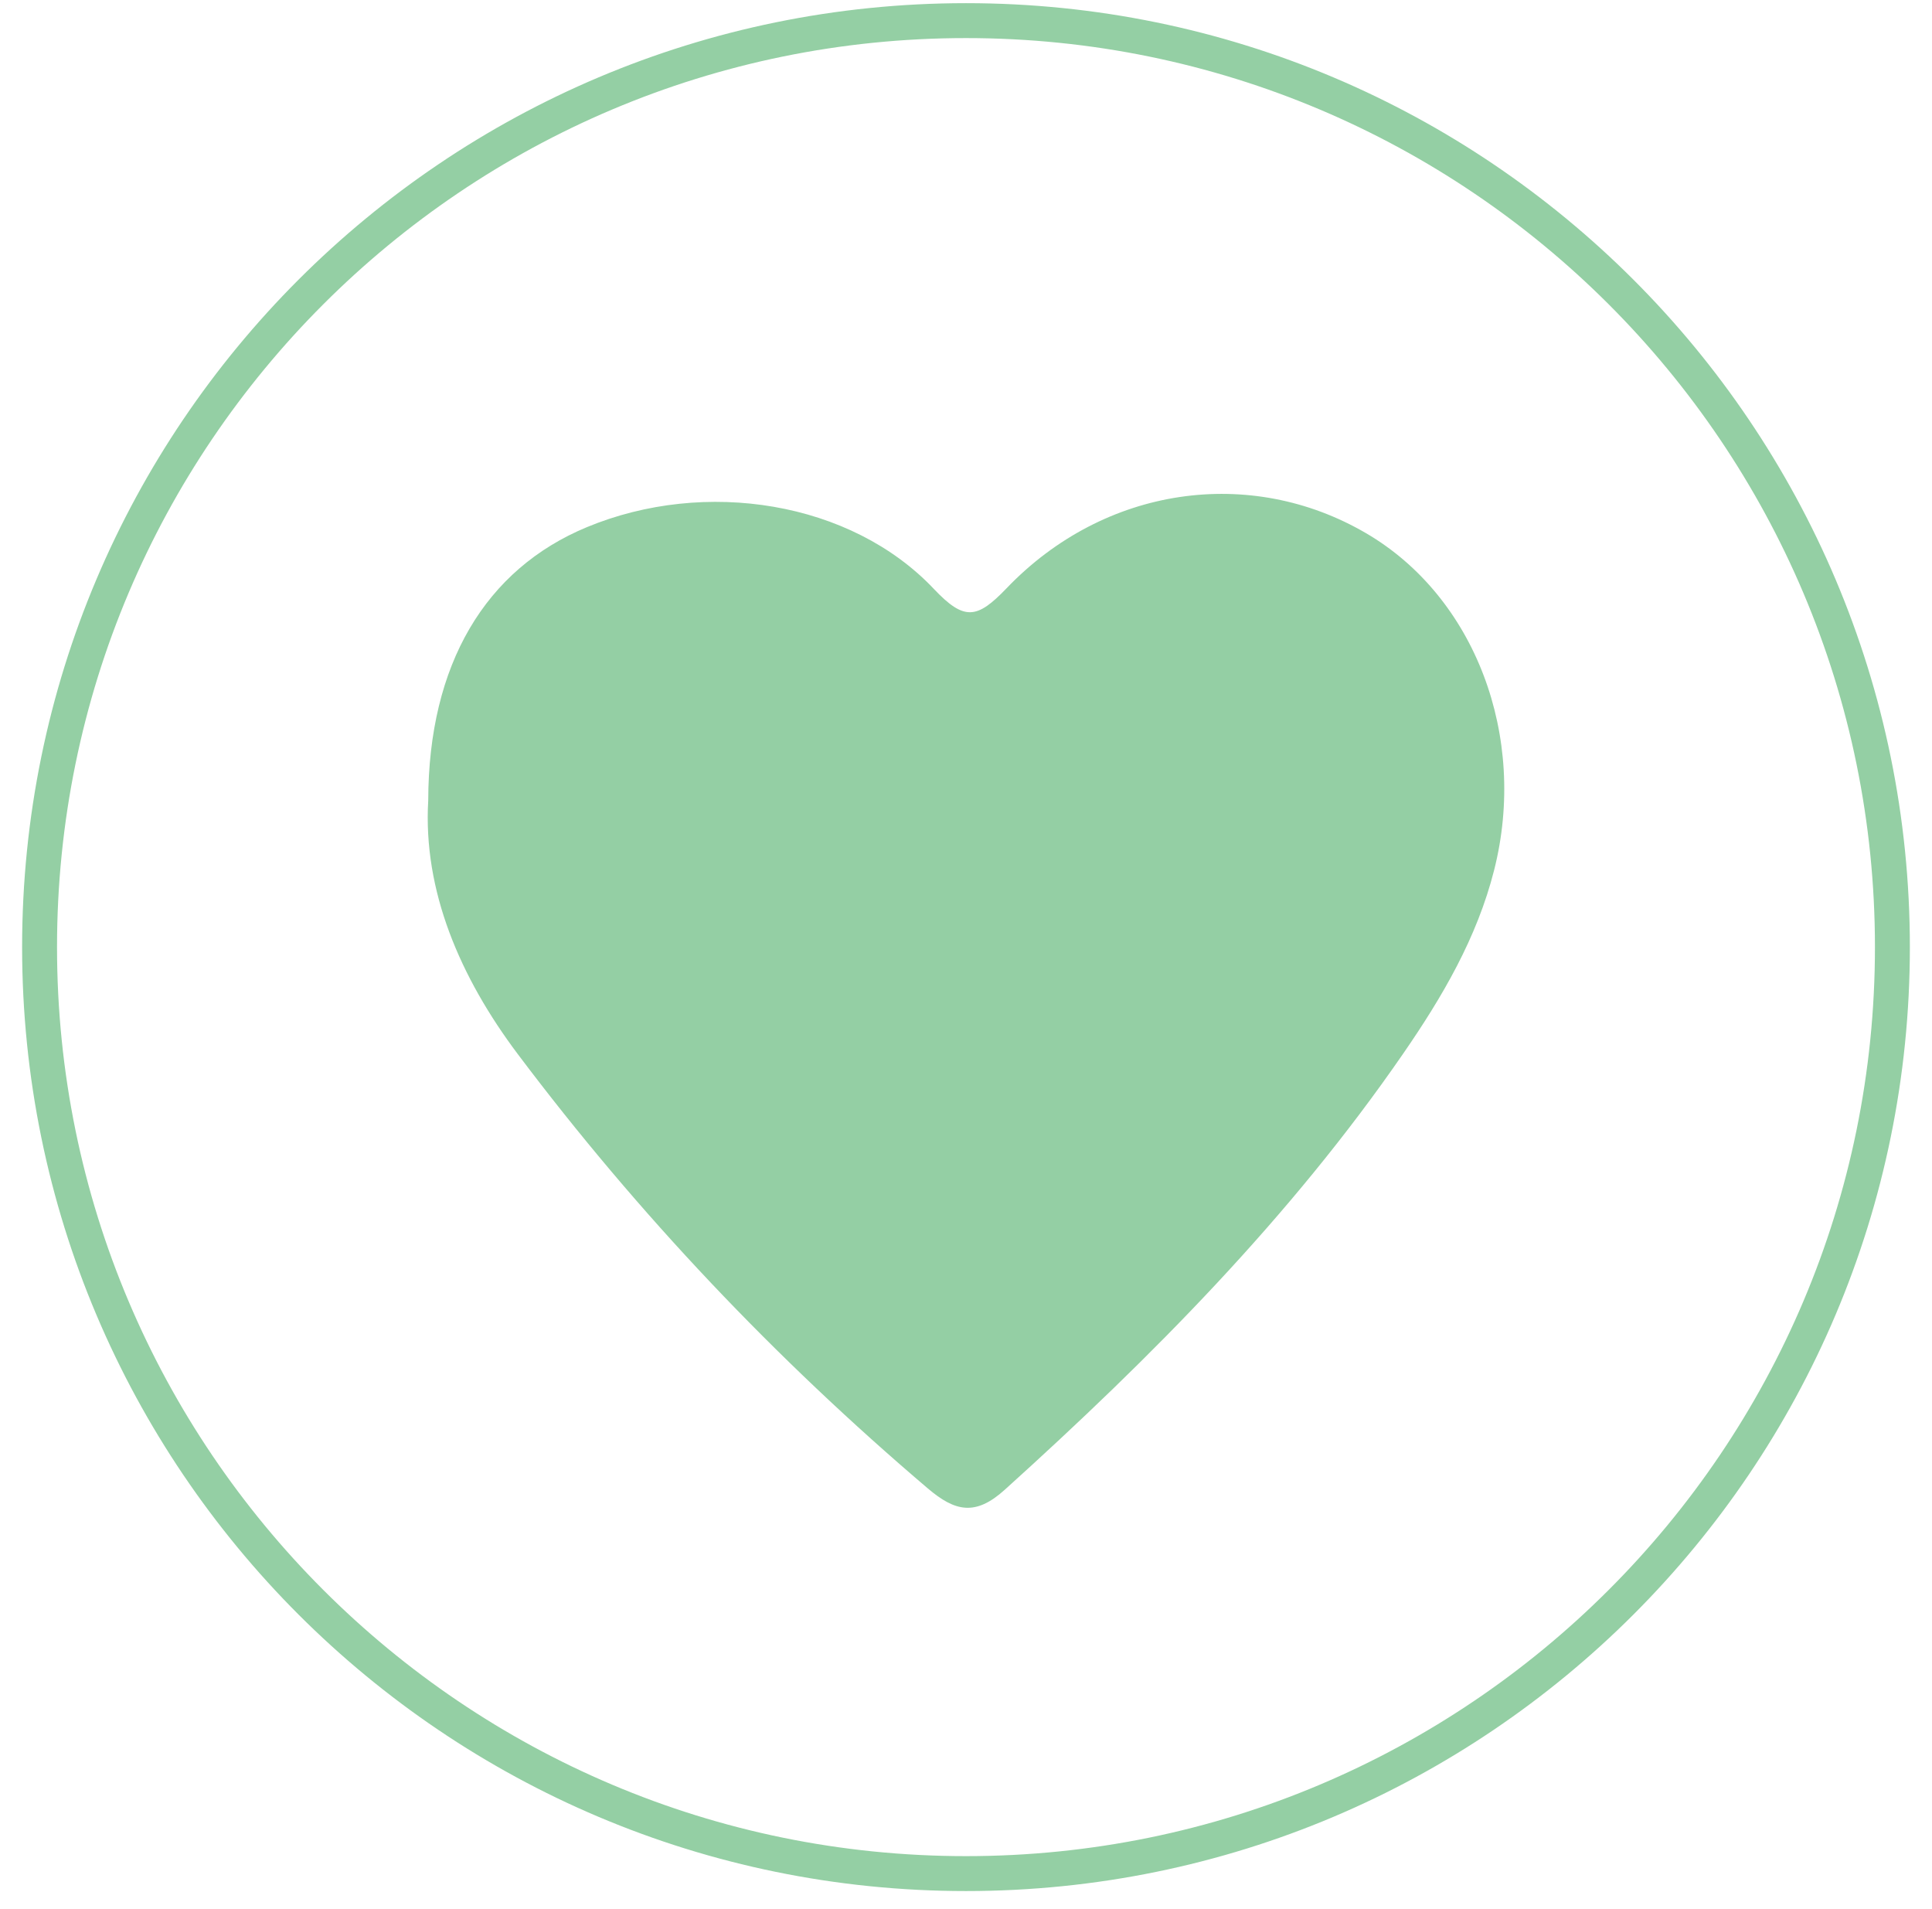 <?xml version="1.0" encoding="UTF-8" standalone="no"?>
<svg width="83px" height="82px" viewBox="0 0 83 82" version="1.1" xmlns="http://www.w3.org/2000/svg" xmlns:xlink="http://www.w3.org/1999/xlink">
    <!-- Generator: Sketch 44.1 (41455) - http://www.bohemiancoding.com/sketch -->
    <title>be-passionate</title>
    <desc>Created with Sketch.</desc>
    <defs></defs>
    <g id="AllyHealth---Who-We-Are-Page" stroke="none" stroke-width="1" fill="none" fill-rule="evenodd">
        <g transform="translate(-557, -2343)" id="Section-4">
            <g transform="translate(227, 1902)">
                <g id="Core-Values-Icons" transform="translate(49, 232)">
                    <g id="Row-2" transform="translate(0, 208)">
                        <g id="be-passionate" transform="translate(282, 1)">
                            <g id="BE-PASSIONATE-ABOUT-IMPROVING">
                                <path d="M80.299,40.685 C80.299,62.666 62.479,80.483 40.5,80.483 C18.519,80.483 0.7,62.666 0.7,40.685 C0.7,18.704 18.519,0.886 40.5,0.886 C62.479,0.886 80.299,18.704 80.299,40.685 Z" id="Stroke-15" stroke="#94cfa4" stroke-width="1.5"></path>
                                <path d="M17.397,34.385 C17.169,38.263 18.762,41.977 21.243,45.279 C26.41,52.149 32.3,58.36 38.86,63.938 C40.033,64.936 40.907,65.13 42.161,63.998 C48.476,58.298 54.436,52.29 59.282,45.26 C60.963,42.823 62.452,40.29 63.19,37.373 C64.64,31.641 62.372,25.638 57.684,22.903 C52.723,20.005 46.456,20.87 42.242,25.271 C40.967,26.601 40.423,26.673 39.12,25.299 C35.563,21.536 29.296,20.536 24.212,22.645 C19.857,24.453 17.409,28.529 17.397,34.385" id="Fill-17" fill="#94cfa4"></path>
                            </g>
                        </g>
                    </g>
                </g>
            </g>
        </g>
    </g>
</svg>